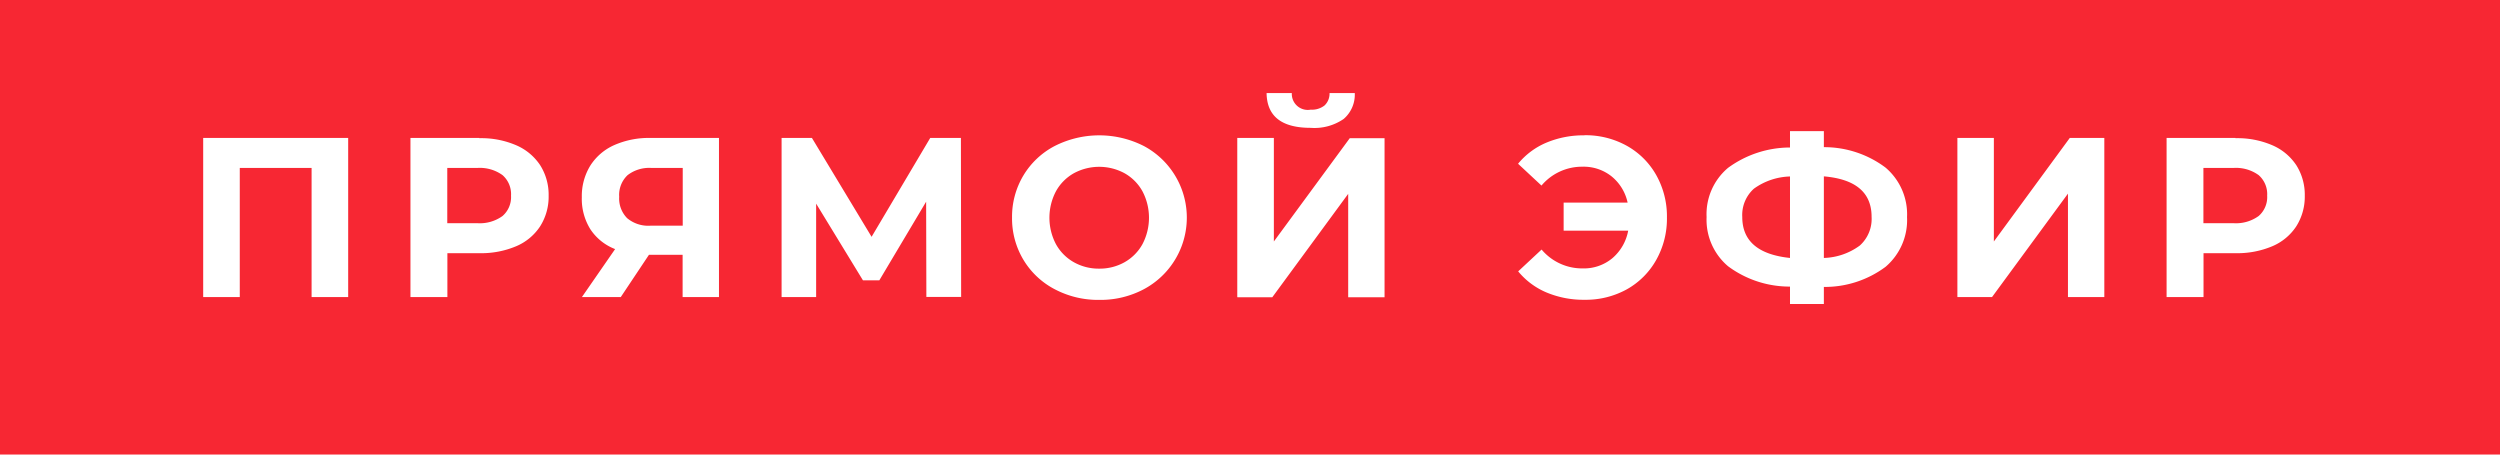 <?xml version="1.0" encoding="UTF-8"?> <svg xmlns="http://www.w3.org/2000/svg" width="88" height="16" viewBox="0 0 88 16"> <defs> <style> .cls-1 { fill: #f72733; } .cls-2 { fill: #fff; fill-rule: evenodd; } </style> </defs> <rect id="Прямоугольник_1" data-name="Прямоугольник 1" class="cls-1" width="88" height="16"></rect> <path id="ПРЯМОЙ_ЭФИР" data-name="ПРЯМОЙ ЭФИР" class="cls-2" d="M7.152,4.856v5.6H8.44V5.912h2.528v4.544h1.288v-5.6h-5.1Zm9.72,0H14.448v5.6h1.3V8.912h1.128a3.154,3.154,0,0,0,1.292-.244,1.885,1.885,0,0,0,.844-0.7,1.944,1.944,0,0,0,.3-1.076,1.94,1.94,0,0,0-.3-1.08,1.92,1.92,0,0,0-.844-0.7,3.112,3.112,0,0,0-1.292-.248h0Zm-0.072,3H15.744V5.912H16.8a1.361,1.361,0,0,1,.888.252,0.887,0.887,0,0,1,.3.724,0.878,0.878,0,0,1-.3.716,1.361,1.361,0,0,1-.888.252h0Zm6.1-3a3.019,3.019,0,0,0-1.28.252,1.919,1.919,0,0,0-.84.72,2.044,2.044,0,0,0-.3,1.116,2.017,2.017,0,0,0,.3,1.124,1.831,1.831,0,0,0,.872.7l-1.168,1.688h1.368l0.992-1.488h1.184v1.488h1.28v-5.6H22.9Zm0.032,1.056h1.1V7.944H22.9a1.159,1.159,0,0,1-.824-0.264,0.983,0.983,0,0,1-.28-0.752,0.957,0.957,0,0,1,.292-0.76,1.243,1.243,0,0,1,.844-0.256h0Zm10.9,4.544-0.008-5.6H32.744L30.68,8.336l-2.1-3.48H27.512v5.6h1.216V7.168l1.648,2.7h0.576L32.6,7.1l0.008,3.352h1.216Zm4.864,0.1a3.244,3.244,0,0,0,1.568-.376,2.856,2.856,0,0,0,0-5.04,3.466,3.466,0,0,0-3.14,0,2.79,2.79,0,0,0-1.1,1.036,2.828,2.828,0,0,0-.4,1.484,2.828,2.828,0,0,0,.4,1.484,2.789,2.789,0,0,0,1.1,1.036,3.267,3.267,0,0,0,1.572.376h0Zm0-1.1a1.776,1.776,0,0,1-.9-0.228,1.635,1.635,0,0,1-.628-0.636,2,2,0,0,1,0-1.856,1.635,1.635,0,0,1,.628-0.636,1.875,1.875,0,0,1,1.792,0,1.637,1.637,0,0,1,.628.636,2,2,0,0,1,0,1.856,1.637,1.637,0,0,1-.628.636,1.778,1.778,0,0,1-.9.228h0Zm4.864,1.008h1.224l2.672-3.64v3.64h1.28v-5.6H47.512L44.84,8.5V4.856H43.552v5.6ZM46.136,4.5a1.814,1.814,0,0,0,1.16-.312,1.127,1.127,0,0,0,.392-0.912H46.8a0.573,0.573,0,0,1-.176.436,0.716,0.716,0,0,1-.488.148,0.563,0.563,0,0,1-.664-0.584H44.584Q44.6,4.5,46.136,4.5h0Zm9.64,0.264a3.364,3.364,0,0,0-1.34.256,2.589,2.589,0,0,0-1,.744l0.824,0.768a1.867,1.867,0,0,1,1.448-.664,1.574,1.574,0,0,1,1.024.344,1.627,1.627,0,0,1,.56.92H55.04V8.12h2.272a1.671,1.671,0,0,1-.556.968,1.567,1.567,0,0,1-1.044.36,1.867,1.867,0,0,1-1.448-.664l-0.824.768a2.586,2.586,0,0,0,1,.744,3.363,3.363,0,0,0,1.34.256,2.985,2.985,0,0,0,1.492-.372A2.694,2.694,0,0,0,58.3,9.148a2.96,2.96,0,0,0,.376-1.492A2.96,2.96,0,0,0,58.3,6.164a2.694,2.694,0,0,0-1.036-1.032,2.985,2.985,0,0,0-1.492-.372h0ZM67.128,7.64A2.156,2.156,0,0,0,66.372,5.9a3.6,3.6,0,0,0-2.172-.72V4.616H63.008V5.192a3.7,3.7,0,0,0-2.18.716,2.13,2.13,0,0,0-.756,1.732,2.144,2.144,0,0,0,.756,1.732,3.631,3.631,0,0,0,2.18.716V10.7H64.2V10.1a3.582,3.582,0,0,0,2.172-.708,2.162,2.162,0,0,0,.756-1.748h0ZM64.2,9.08V6.208q1.68,0.144,1.68,1.424a1.259,1.259,0,0,1-.416,1.012A2.244,2.244,0,0,1,64.2,9.08h0ZM61.328,7.64a1.241,1.241,0,0,1,.412-1,2.278,2.278,0,0,1,1.268-.428V9.08q-1.68-.176-1.68-1.44h0ZM68.9,10.456H70.12l2.672-3.64v3.64h1.28v-5.6H72.856L70.184,8.5V4.856H68.9v5.6Zm9.792-5.6H76.264v5.6h1.3V8.912h1.128a3.154,3.154,0,0,0,1.292-.244,1.885,1.885,0,0,0,.844-0.7,1.944,1.944,0,0,0,.3-1.076,1.94,1.94,0,0,0-.3-1.08,1.92,1.92,0,0,0-.844-0.7,3.112,3.112,0,0,0-1.292-.248h0Zm-0.072,3H77.56V5.912h1.056a1.361,1.361,0,0,1,.888.252,0.887,0.887,0,0,1,.3.724,0.878,0.878,0,0,1-.3.716,1.361,1.361,0,0,1-.888.252h0Z"></path> </svg> 